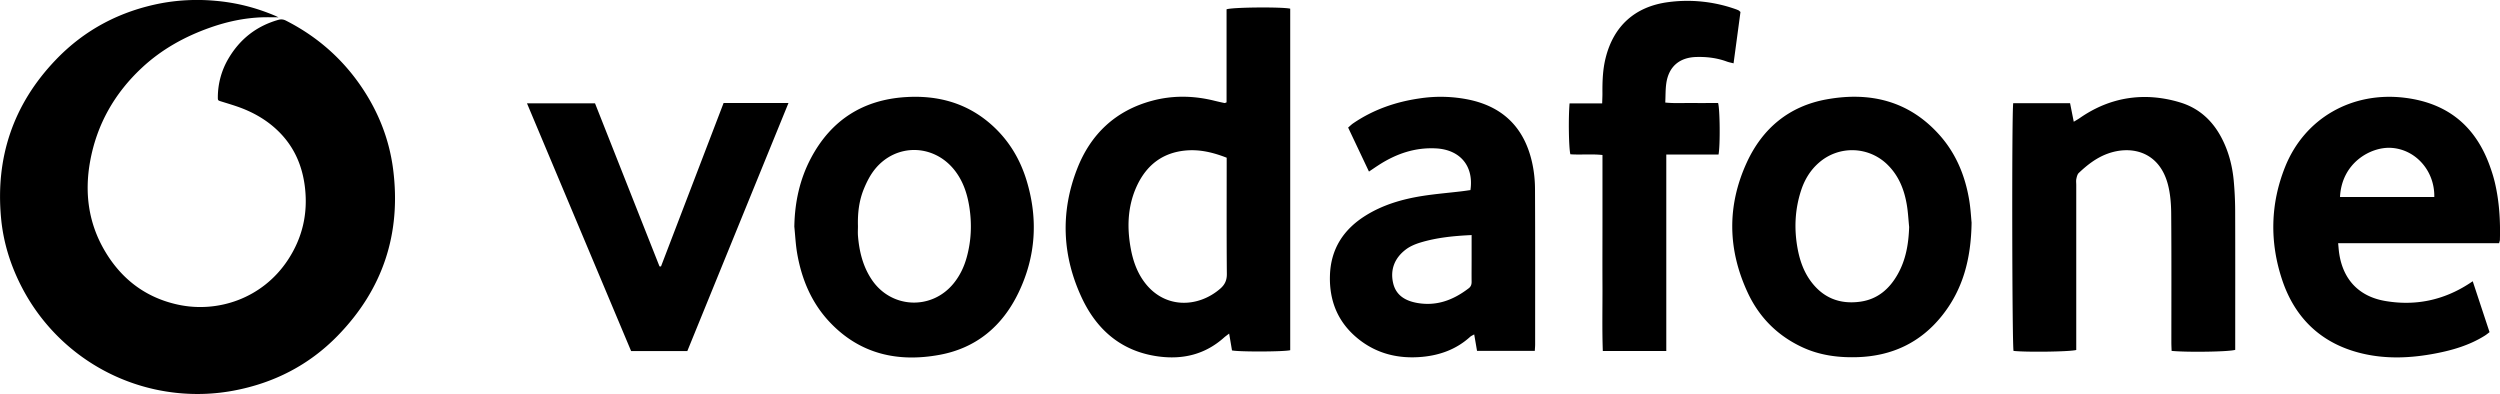 <svg xmlns="http://www.w3.org/2000/svg" width="184" height="29" fill="none" viewBox="0 0 184 29"><g fill="#000" clip-path="url(#a)"><path d="M20.493 1.274c-.433 0-.81-.012-1.188 0-1.315.044-2.586.317-3.824.752-1.87.657-3.58 1.603-5.033 2.958C8.425 6.868 7.12 9.17 6.63 11.892c-.415 2.306-.122 4.526 1.081 6.569 1.221 2.077 3.008 3.444 5.385 3.96 2.911.634 6.221-.437 8.101-3.302 1.055-1.61 1.468-3.371 1.252-5.285-.183-1.627-.797-3.045-1.983-4.197-.757-.736-1.648-1.271-2.625-1.655-.502-.196-1.025-.348-1.54-.509-.263-.082-.27-.072-.268-.346a5.616 5.616 0 0 1 .776-2.809c.842-1.434 2.058-2.395 3.669-2.855.2-.056.37-.045.56.051 2.178 1.106 3.985 2.643 5.394 4.634 1.348 1.907 2.21 4.015 2.504 6.33.598 4.725-.76 8.826-4.09 12.238-2.108 2.16-4.694 3.484-7.671 4.038a14.42 14.42 0 0 1-3.997.18A14.54 14.54 0 0 1 1.58 21.089C.77 19.512.248 17.846.082 16.086-.345 11.604.966 7.69 4.086 4.424 6.226 2.18 8.859.804 11.91.23a14.626 14.626 0 0 1 3.95-.17c1.517.13 2.973.5 4.372 1.091.073.03.143.068.258.122h.002ZM90.275 7.536V.685C90.71.53 94.33.5 94.96.638v25.137c-.453.116-3.711.13-4.285.016l-.21-1.241c-.158.124-.278.206-.384.301-1.38 1.23-3.005 1.625-4.805 1.386-2.696-.357-4.525-1.92-5.643-4.29-1.46-3.101-1.603-6.319-.354-9.525.996-2.554 2.825-4.285 5.519-5.008 1.53-.41 3.077-.378 4.615.008.235.058.474.112.71.16.031.008.069-.02.148-.046h.003Zm.011 4.073c-1.005-.393-1.978-.624-3.007-.533-1.655.15-2.818 1.01-3.545 2.48a6.517 6.517 0 0 0-.337.827c-.42 1.292-.415 2.605-.17 3.928.16.853.434 1.659.943 2.374 1.48 2.077 4.002 1.99 5.65.552.328-.288.48-.61.476-1.07-.024-2.67-.012-5.34-.012-8.009v-.551l.002.002ZM183.93 17.9h-11.843c.03.295.044.547.084.795.3 1.914 1.474 3.136 3.397 3.46 2.217.377 4.283-.06 6.172-1.287.063-.04.124-.082.253-.168.415 1.257.821 2.489 1.238 3.746-.131.098-.241.194-.366.268-1.113.694-2.351 1.059-3.626 1.302-1.784.341-3.575.425-5.357.007-2.991-.701-4.967-2.573-5.919-5.435-.919-2.762-.87-5.571.216-8.291 1.441-3.617 4.953-5.585 8.83-5.099 3.13.393 5.177 2.075 6.236 5.003.153.42.288.85.389 1.285.317 1.374.399 2.772.359 4.176 0 .052-.026.105-.059.236l-.004.002Zm-4.766-3.4c.04-1.944-1.402-3.537-3.217-3.62-1.476-.067-3.603 1.106-3.722 3.62h6.939ZM112.958 25.826h-4.248c-.068-.402-.134-.785-.209-1.215-.124.075-.225.112-.3.18-.996.906-2.196 1.348-3.514 1.472-1.723.161-3.324-.208-4.698-1.304-1.493-1.192-2.159-2.774-2.105-4.669.056-1.96.99-3.402 2.63-4.426 1.278-.797 2.696-1.206 4.166-1.44.961-.151 1.934-.23 2.9-.345.22-.026.438-.06.645-.089.257-1.773-.76-2.972-2.532-3.068-1.543-.082-2.914.39-4.192 1.208-.234.152-.466.31-.745.498l-1.533-3.239c.138-.117.253-.234.386-.322 1.468-.998 3.102-1.566 4.846-1.82a10.312 10.312 0 0 1 3.69.095c2.546.545 4.06 2.122 4.618 4.622.141.633.211 1.295.213 1.944.019 3.812.01 7.625.01 11.439 0 .145-.014.292-.026.481l-.002-.002Zm-4.649-8.525c-1.332.061-2.558.187-3.746.543-.387.116-.788.282-1.104.525-.811.62-1.156 1.472-.922 2.475.216.914.922 1.308 1.799 1.458 1.432.243 2.651-.234 3.764-1.087.167-.128.214-.287.211-.488-.007-.542 0-1.084 0-1.624v-1.8l-.002-.002ZM148.17 7.594h4.187l.272 1.367c.171-.105.307-.18.436-.268 1.573-1.096 3.32-1.643 5.235-1.543a9.174 9.174 0 0 1 2.145.386c1.376.411 2.375 1.316 3.043 2.577.525.989.806 2.052.912 3.157.07.744.105 1.491.108 2.239.011 3.213.004 6.428.004 9.642v.598c-.424.142-3.495.191-4.681.077-.007-.206-.019-.42-.019-.636 0-3.157.014-6.316-.012-9.473-.007-.722-.063-1.468-.248-2.162-.652-2.437-2.738-2.878-4.471-2.229-.801.3-1.467.82-2.081 1.402-.106.1-.148.285-.181.44-.03.142-.007.296-.007.446v12.144c-.441.133-3.73.173-4.616.068-.105-.402-.136-17.496-.023-18.23l-.003-.002ZM58.463 16.66c.033-1.774.396-3.462 1.226-5.027 1.48-2.788 3.82-4.29 6.974-4.487 2.359-.147 4.5.43 6.3 2.026 1.265 1.122 2.11 2.514 2.597 4.124.855 2.821.682 5.583-.596 8.24-1.181 2.456-3.096 4.08-5.813 4.58-3.078.566-5.863-.056-8.083-2.407-1.337-1.416-2.063-3.148-2.394-5.045-.115-.659-.145-1.334-.213-2.003l.002-.002Zm4.682-.027c0 .244-.017.486.002.727.094 1.15.361 2.248 1.013 3.22 1.434 2.143 4.428 2.27 6.043.257.45-.56.755-1.198.945-1.89.34-1.225.39-2.468.195-3.716-.155-.988-.465-1.92-1.1-2.72-1.533-1.925-4.283-1.974-5.837-.072-.347.425-.61.94-.82 1.451-.362.872-.467 1.8-.441 2.741v.002ZM145.109 16.362c-.035 2.715-.649 4.975-2.204 6.905-1.584 1.968-3.682 2.942-6.205 3.02-1.404.044-2.768-.134-4.053-.732-1.824-.848-3.165-2.197-4.009-4.003-1.484-3.178-1.54-6.403-.075-9.592 1.158-2.517 3.116-4.15 5.882-4.648 3.193-.575 6.044.11 8.28 2.6 1.235 1.375 1.913 3.024 2.211 4.83.103.625.136 1.263.171 1.622l.002-.002Zm-4.597.33c-.054-.538-.08-1.08-.169-1.61-.185-1.106-.581-2.122-1.395-2.933a3.705 3.705 0 0 0-5.082-.168c-.621.542-1.036 1.224-1.294 1.998-.467 1.411-.537 2.848-.27 4.309.16.873.446 1.698.978 2.418.905 1.222 2.131 1.706 3.636 1.498 1.273-.178 2.138-.932 2.747-2.005.617-1.084.811-2.274.851-3.507h-.002ZM122.639 11.373v14.46h-4.672c-.058-1.596-.018-3.194-.025-4.79-.008-1.589 0-3.176 0-4.765v-4.87c-.812-.088-1.592 0-2.361-.053-.117-.416-.155-2.617-.061-3.746h2.4c.007-.294.022-.528.019-.762-.005-.86.021-1.715.23-2.559.584-2.378 2.171-3.804 4.597-4.129a10.633 10.633 0 0 1 4.928.498c.089.03.175.063.26.103.033.014.056.044.145.121-.162 1.209-.33 2.461-.509 3.781-.189-.049-.344-.077-.49-.13-.731-.27-1.488-.36-2.264-.337-1.242.037-2.03.722-2.199 1.956-.061.44-.049.888-.073 1.397.694.07 1.344.026 1.988.033.636.007 1.273 0 1.899 0 .136.42.164 3.131.033 3.792h-3.845ZM53.254 7.581h4.778c-2.5 6.127-4.97 12.186-7.445 18.257H46.45L38.786 7.604h5.007c1.578 3.987 3.16 7.994 4.745 12 .037.002.075.007.11.01L53.257 7.58h-.003Z"/></g><defs><clipPath id="a"><path fill="#fff" d="M0 0h184v29H0z"/></clipPath></defs></svg>